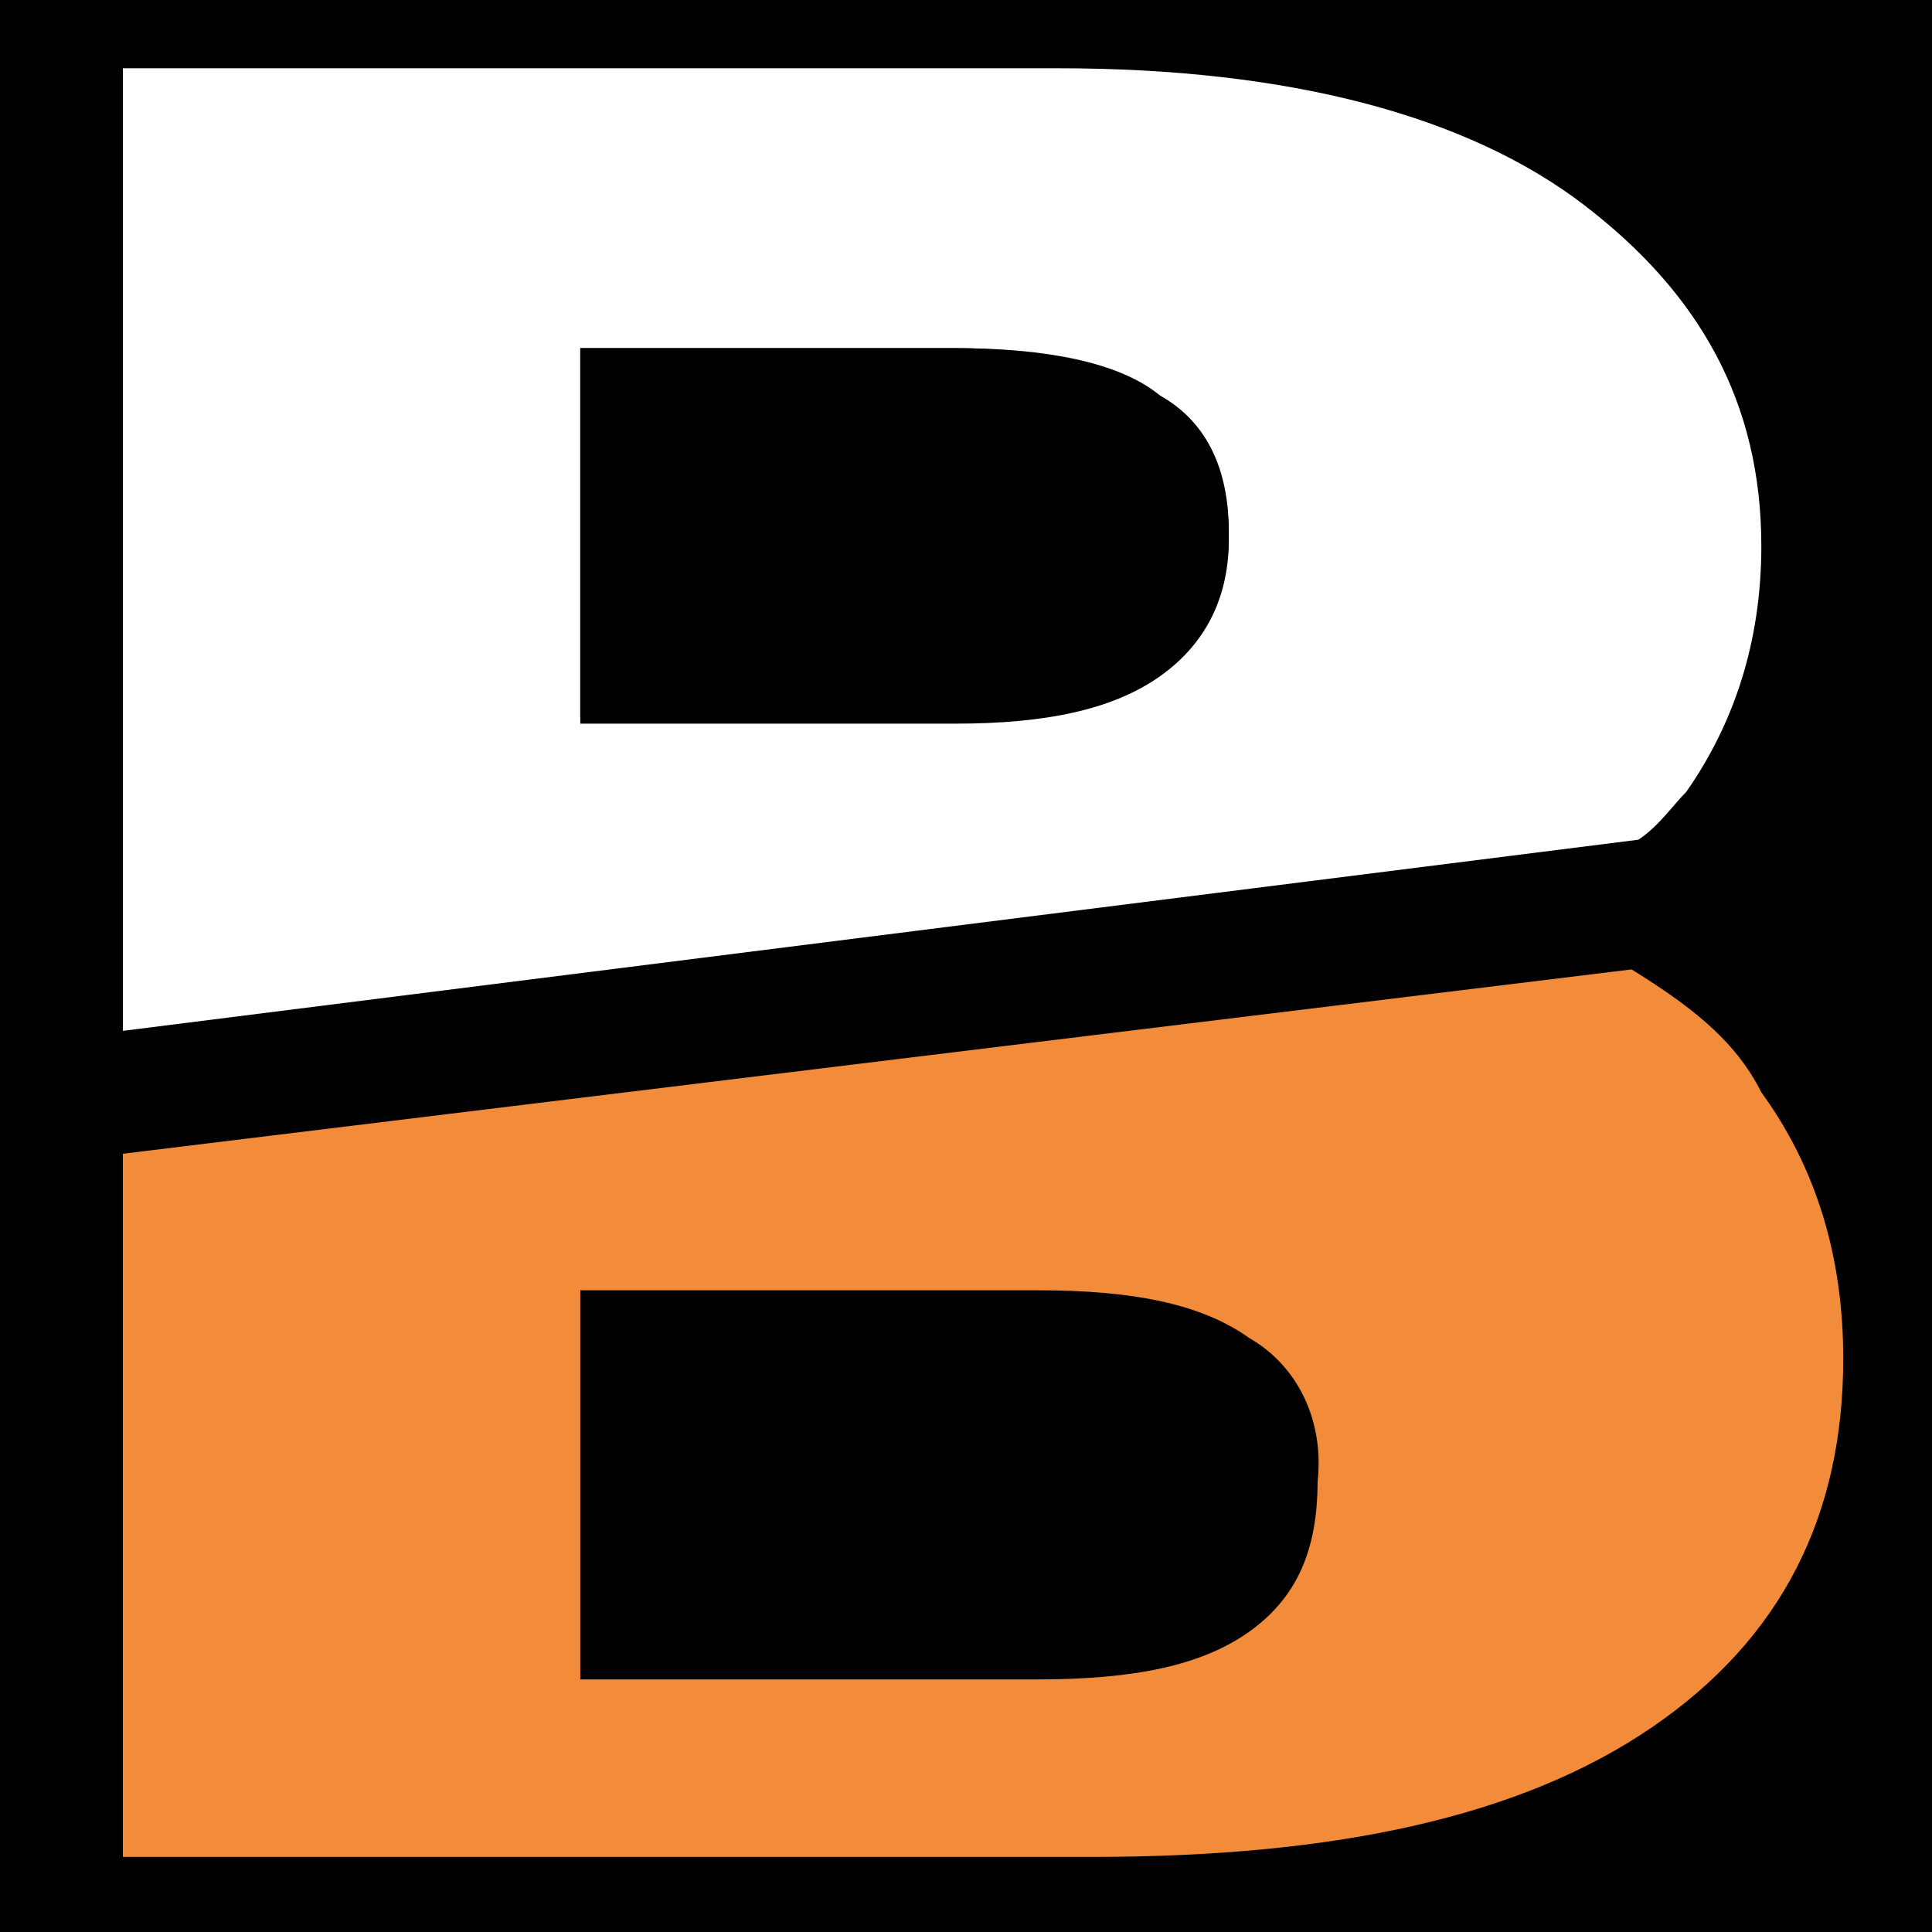 <?xml version="1.0" encoding="utf-8"?>
<!-- Generator: Adobe Illustrator 24.0.3, SVG Export Plug-In . SVG Version: 6.00 Build 0)  -->
<svg version="1.1" xmlns="http://www.w3.org/2000/svg" xmlns:xlink="http://www.w3.org/1999/xlink" x="0px" y="0px"
	 viewBox="0 0 28.3 28.3" style="enable-background:new 0 0 28.3 28.3;" xml:space="preserve">
<style type="text/css">
	.st0{fill:#F28B3A;}
	.st1{fill:#FFFFFF;}
</style>
<g id="Ebene_1">
</g>
<g id="Layer_1">
	<rect width="28.3" height="28.3"/>
	<g>
		<path class="st0" d="M23.9,14.2L1.8,16.9v10.3H16c3.6,0,6.3-0.6,8.2-1.9c1.9-1.3,2.8-3.1,2.8-5.4c0-1.5-0.4-2.8-1.2-3.9
			C25.4,15.2,24.7,14.7,23.9,14.2z"/>
		<path class="st1" d="M24.7,11.6c0.7-1,1.1-2.2,1.1-3.6c0-2.1-0.9-3.7-2.6-5C21.5,1.7,18.9,1,15.5,1L1.8,1v14.1L24,12.3
			C24.3,12.1,24.5,11.8,24.7,11.6z M17,9.9c-0.7,0.5-1.7,0.7-3,0.7H8.5V5.1H14c1.3,0,2.4,0.2,3,0.7c0.7,0.4,1,1.1,1,2.1
			C18,8.7,17.7,9.4,17,9.9z"/>
		<path d="M18.3,19.6c-0.7-0.5-1.7-0.7-3.1-0.7H8.5v5.7h6.7c1.4,0,2.4-0.2,3.1-0.7c0.7-0.5,1-1.2,1-2.2C19.4,20.8,19,20,18.3,19.6z"
			/>
		<path d="M17,5.8c-0.7-0.4-1.7-0.7-3-0.7H8.5v5.4H14c1.3,0,2.4-0.2,3-0.7c0.7-0.5,1-1.1,1-2C18,6.9,17.7,6.2,17,5.8z"/>
	</g>
</g>
</svg>
